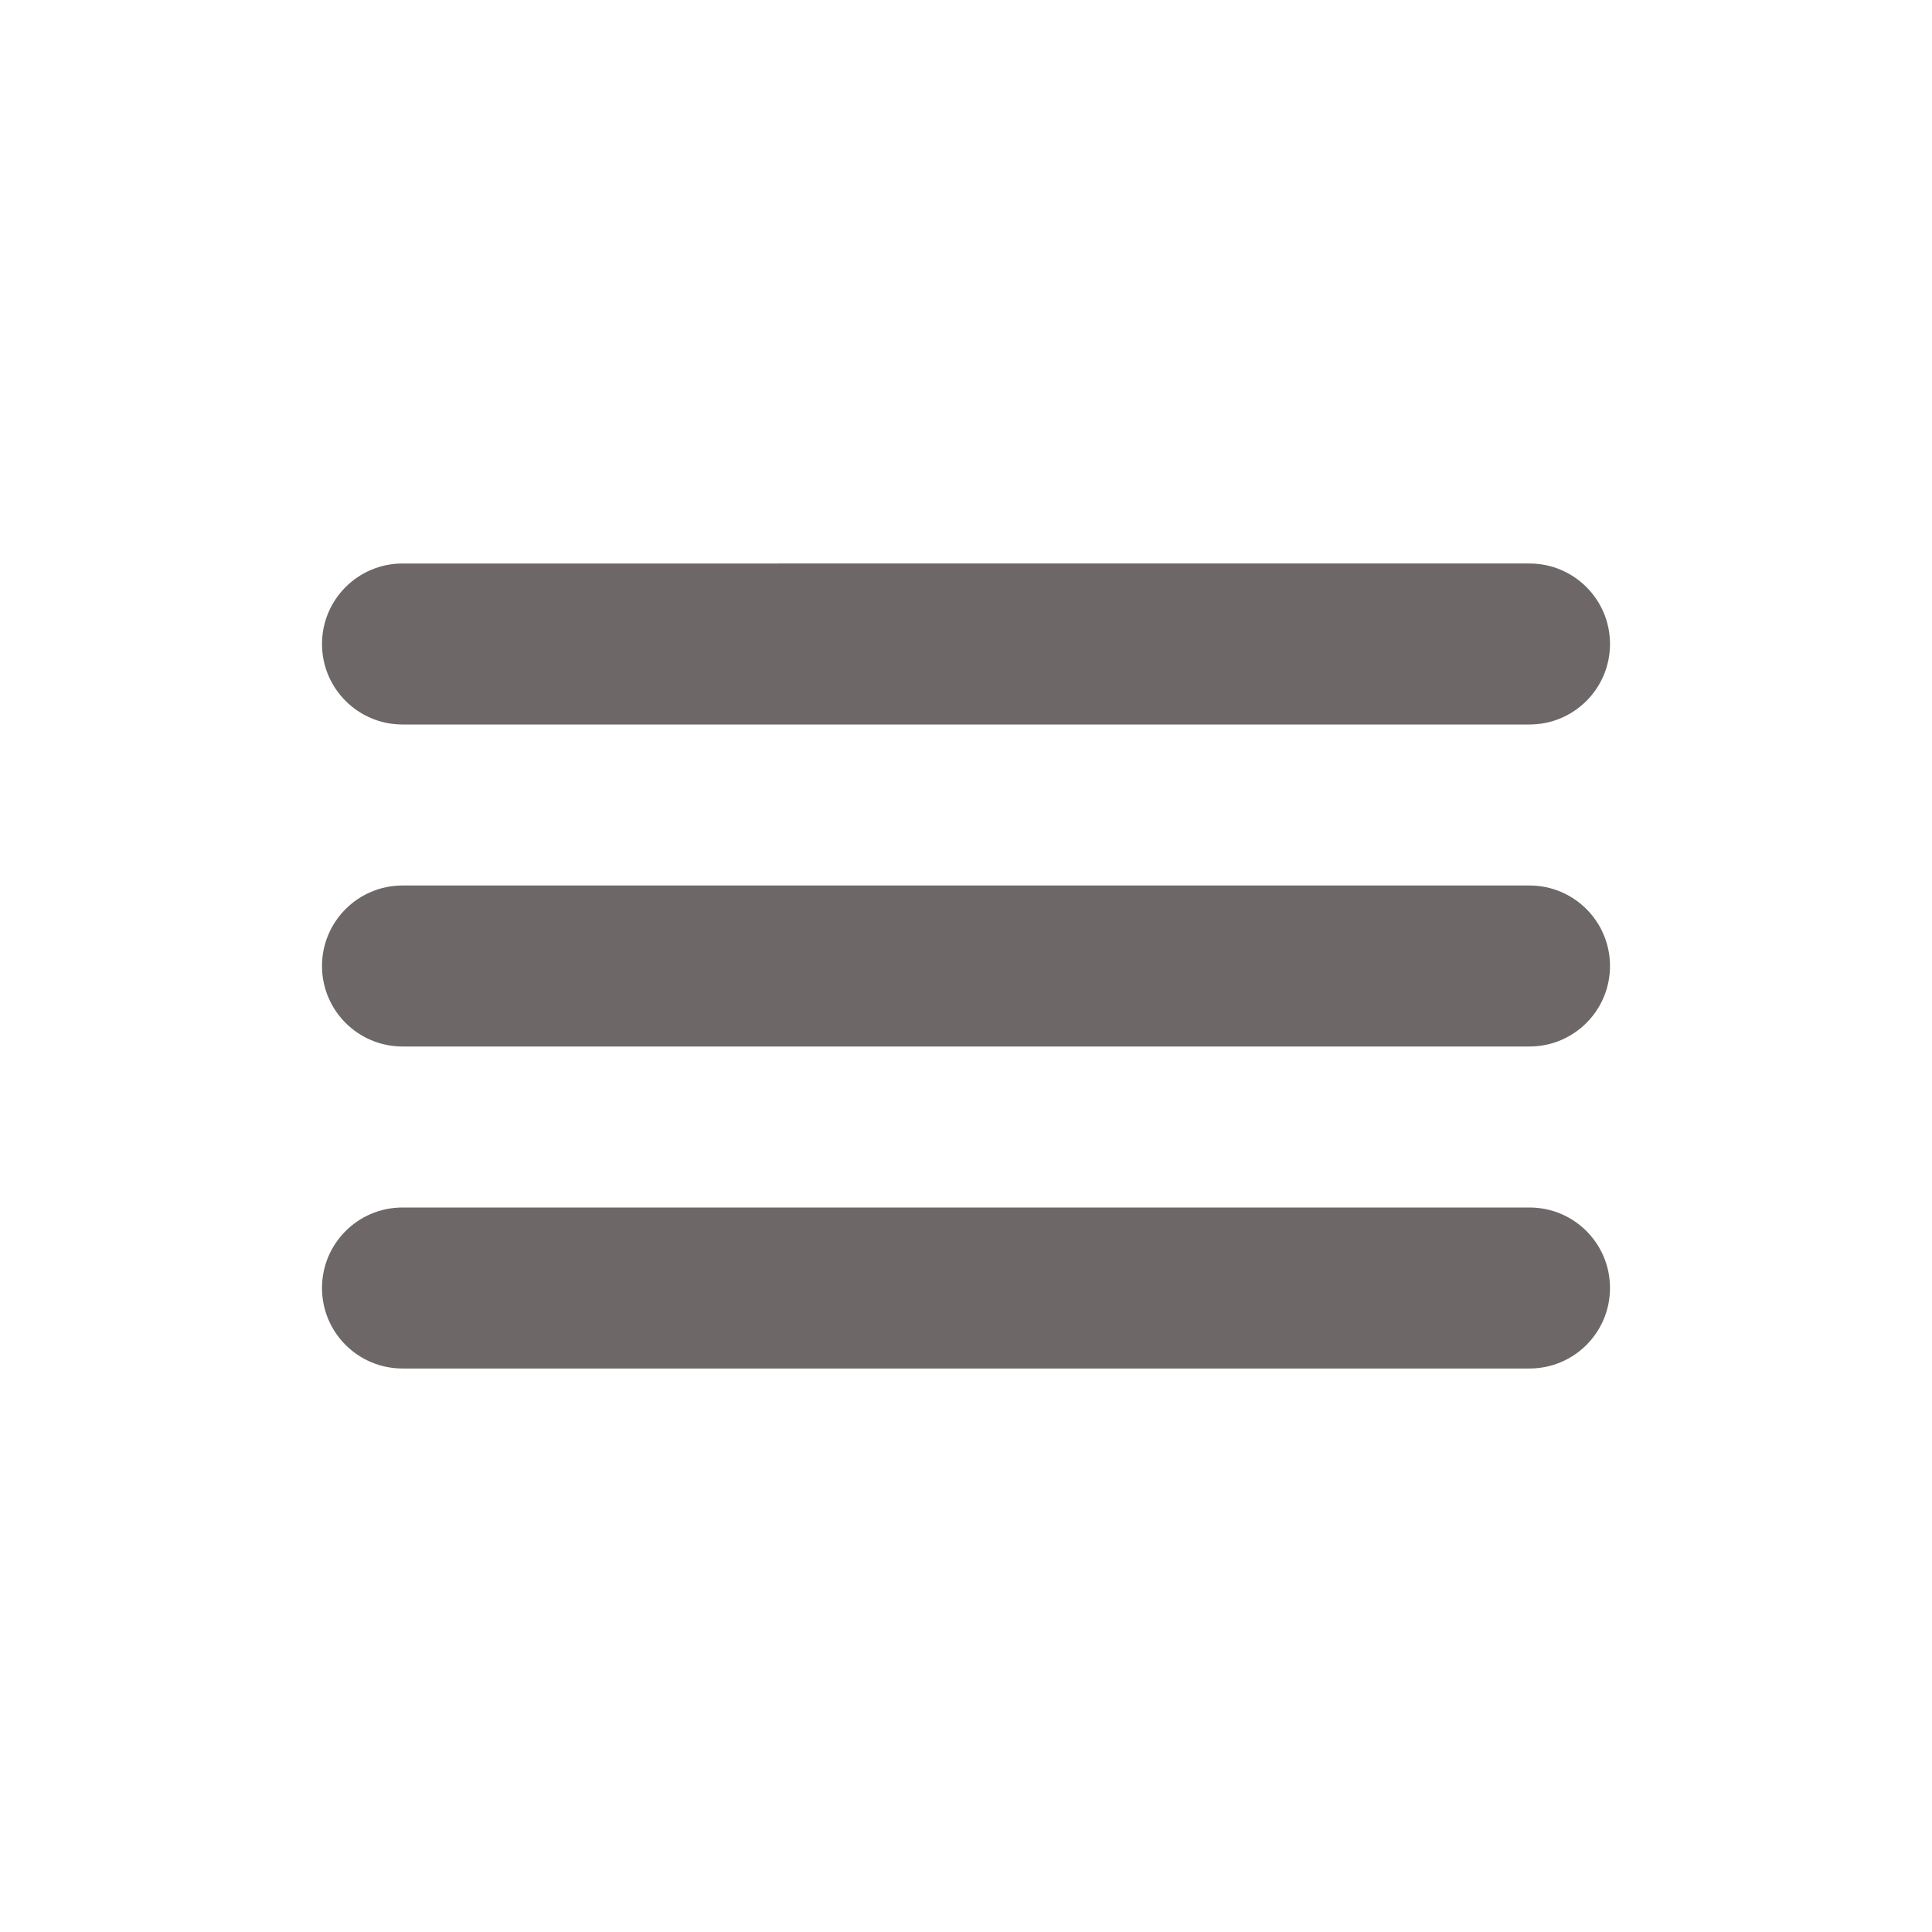 <svg xmlns="http://www.w3.org/2000/svg" xmlns:xlink="http://www.w3.org/1999/xlink" version="1.1"  x="0px" y="0px" width="32" height="32" viewBox="0 0 24 24" enable-background="new 0 0 24 24" xml:space="preserve" viewbox="0 0 32 32">
<path d="M4,12c0-0.552,0.448-1,1-1h14c0.553,0,1,0.448,1,1l0,0c0,0.552-0.447,1-1,1H5C4.448,13,4,12.552,4,12L4,12z M4,8  c0,0.552,0.448,1,1,1h14c0.553,0,1-0.448,1-1l0,0c0-0.552-0.447-1-1-1H5C4.448,7,4,7.448,4,8L4,8z M4,16c0,0.553,0.448,1,1,1h14  c0.553,0,1-0.447,1-1l0,0c0-0.553-0.447-1-1-1H5C4.448,15,4,15.447,4,16L4,16z" style="fill: rgb(110, 103, 104);"></path>
</svg>